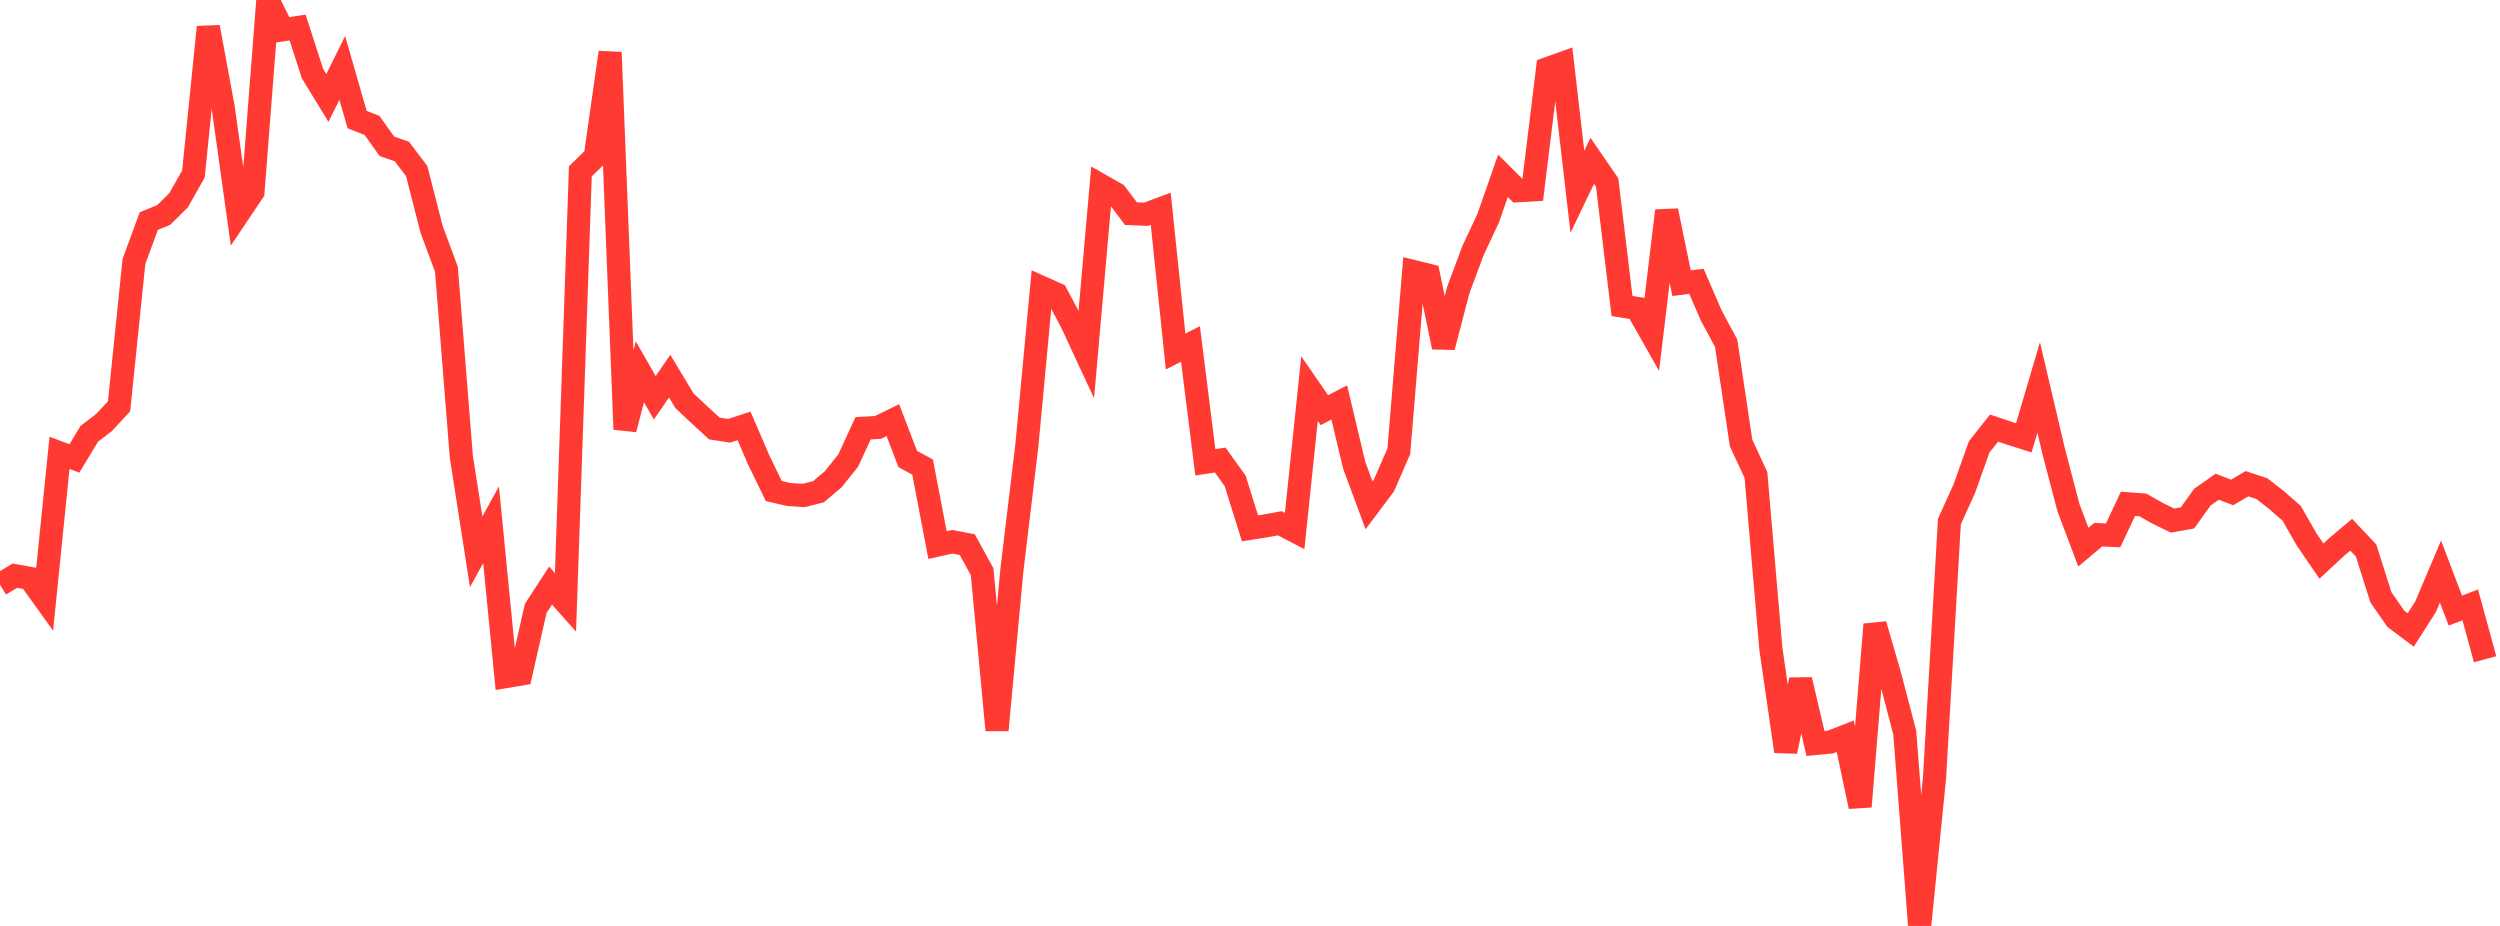 <?xml version="1.0" standalone="no"?>
<!DOCTYPE svg PUBLIC "-//W3C//DTD SVG 1.1//EN" "http://www.w3.org/Graphics/SVG/1.1/DTD/svg11.dtd">

<svg width="135" height="50" viewBox="0 0 135 50" preserveAspectRatio="none" 
  xmlns="http://www.w3.org/2000/svg"
  xmlns:xlink="http://www.w3.org/1999/xlink">


<polyline points="0.0, 31.57 0.804, 31.086 1.607, 31.232 2.411, 32.351 3.214, 24.453 4.018, 24.755 4.821, 23.428 5.625, 22.809 6.429, 21.942 7.232, 14.124 8.036, 11.937 8.839, 11.611 9.643, 10.815 10.446, 9.393 11.25, 1.462 12.054, 5.813 12.857, 11.558 13.661, 10.36 14.464, 0.0 15.268, 1.608 16.071, 1.486 16.875, 3.977 17.679, 5.289 18.482, 3.668 19.286, 6.459 20.089, 6.774 20.893, 7.901 21.696, 8.178 22.5, 9.235 23.304, 12.374 24.107, 14.54 24.911, 24.654 25.714, 29.798 26.518, 28.334 27.321, 36.533 28.125, 36.399 28.929, 32.856 29.732, 31.621 30.536, 32.526 31.339, 9.253 32.143, 8.465 32.946, 2.829 33.75, 23.184 34.554, 20.077 35.357, 21.481 36.161, 20.312 36.964, 21.644 37.768, 22.397 38.571, 23.138 39.375, 23.261 40.179, 23 40.982, 24.863 41.786, 26.517 42.589, 26.703 43.393, 26.756 44.196, 26.555 45.0, 25.874 45.804, 24.866 46.607, 23.125 47.411, 23.08 48.214, 22.688 49.018, 24.786 49.821, 25.222 50.625, 29.434 51.429, 29.255 52.232, 29.409 53.036, 30.877 53.839, 39.427 54.643, 30.773 55.446, 24.097 56.25, 15.524 57.054, 15.884 57.857, 17.396 58.661, 19.126 59.464, 10.015 60.268, 10.473 61.071, 11.536 61.875, 11.57 62.679, 11.272 63.482, 18.98 64.286, 18.573 65.089, 24.964 65.893, 24.844 66.696, 25.963 67.5, 28.53 68.304, 28.404 69.107, 28.257 69.911, 28.676 70.714, 20.986 71.518, 22.149 72.321, 21.732 73.125, 25.119 73.929, 27.289 74.732, 26.218 75.536, 24.369 76.339, 14.668 77.143, 14.866 77.946, 18.744 78.75, 15.652 79.554, 13.502 80.357, 11.793 81.161, 9.495 81.964, 10.299 82.768, 10.251 83.571, 3.704 84.375, 3.417 85.179, 10.355 85.982, 8.685 86.786, 9.855 87.589, 16.525 88.393, 16.652 89.196, 18.067 90.0, 11.379 90.804, 15.292 91.607, 15.191 92.411, 17.045 93.214, 18.539 94.018, 23.92 94.821, 25.649 95.625, 35.018 96.429, 40.577 97.232, 36.708 98.036, 40.147 98.839, 40.07 99.643, 39.756 100.446, 43.555 101.25, 33.721 102.054, 36.494 102.857, 39.559 103.661, 50.0 104.464, 42.002 105.268, 28.163 106.071, 26.389 106.875, 24.134 107.679, 23.117 108.482, 23.388 109.286, 23.642 110.089, 20.921 110.893, 24.349 111.696, 27.41 112.5, 29.546 113.304, 28.873 114.107, 28.911 114.911, 27.207 115.714, 27.266 116.518, 27.722 117.321, 28.112 118.125, 27.967 118.929, 26.842 119.732, 26.282 120.536, 26.591 121.339, 26.121 122.143, 26.388 122.946, 27.015 123.75, 27.718 124.554, 29.125 125.357, 30.299 126.161, 29.553 126.964, 28.875 127.768, 29.726 128.571, 32.258 129.375, 33.415 130.179, 34.018 130.982, 32.76 131.786, 30.863 132.589, 32.974 133.393, 32.663 134.196, 35.599" fill="none" stroke="#ff3a33" stroke-width="1.25"/>

</svg>